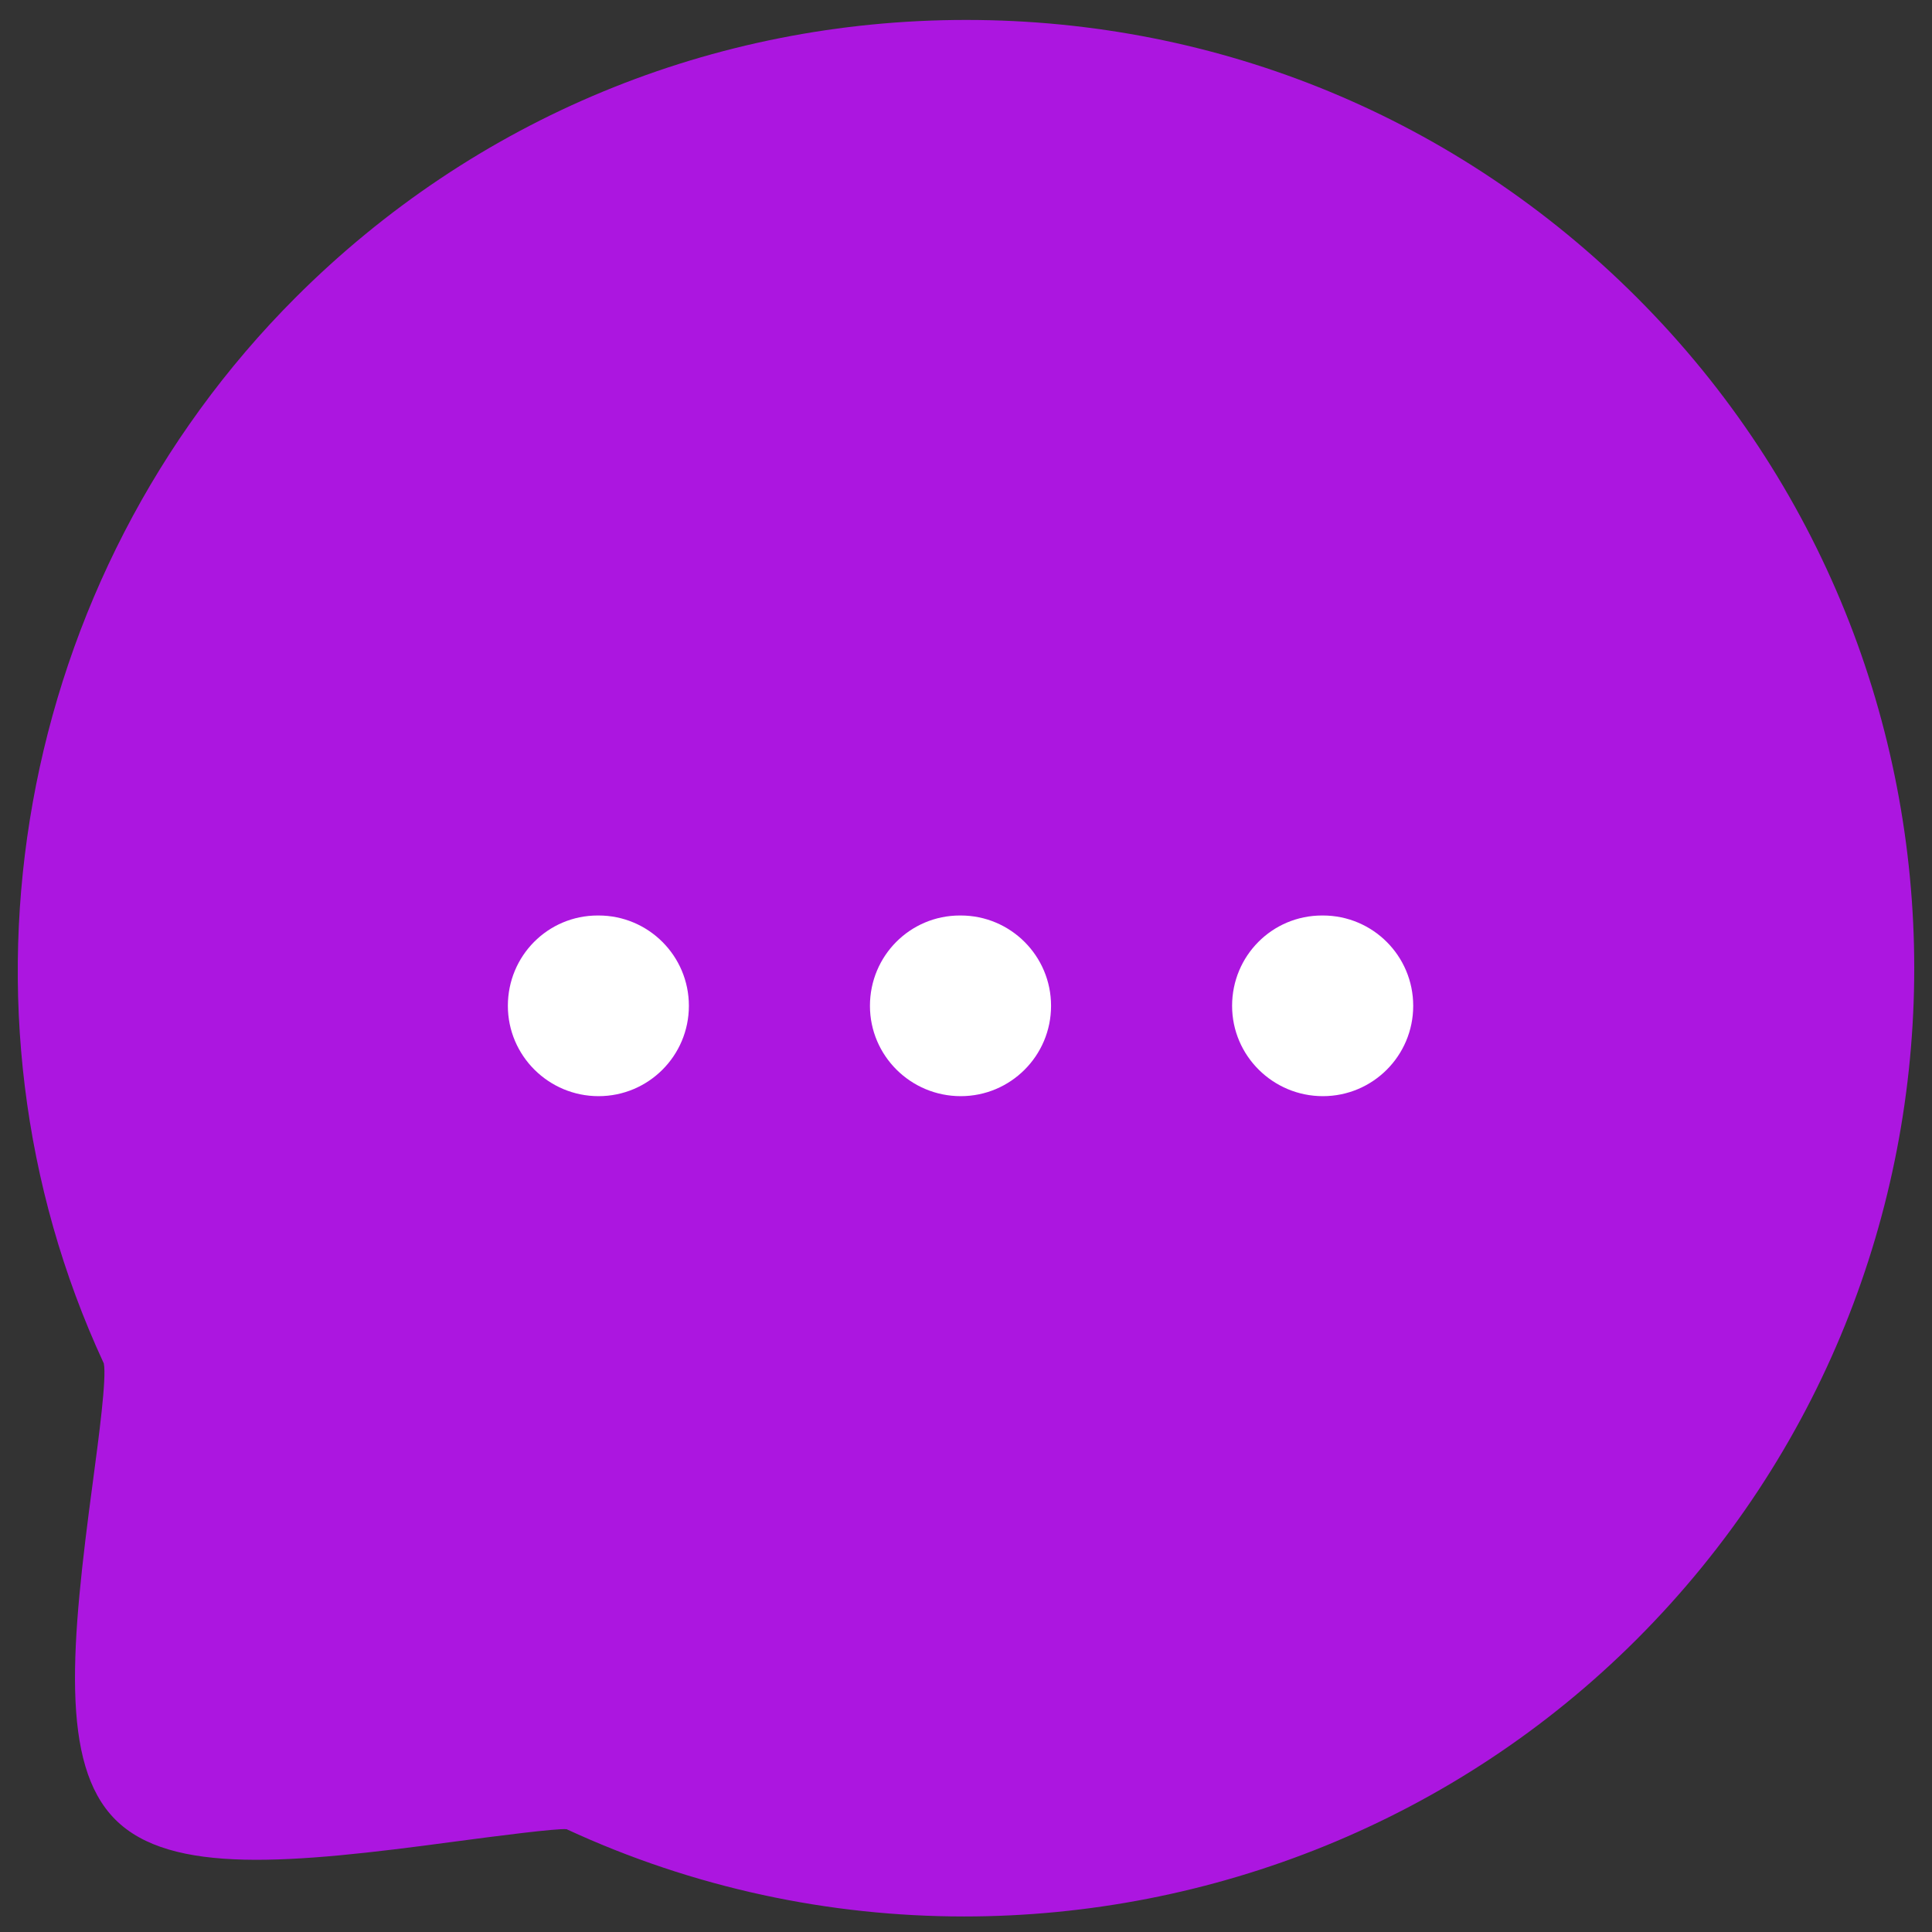 <svg width="78" height="78" viewBox="0 0 78 78" fill="none" xmlns="http://www.w3.org/2000/svg">
<rect x="0" y="0" width="78" height="78" fill="#333333" stroke="none"/>
<path fill-rule="evenodd" clip-rule="evenodd" d="M66.086 12.012C58.861 4.787 49.243 0.805 39.01 0.805C28.776 0.805 19.158 4.787 11.933 12.012C0.62 23.329 -2.465 40.697 4.191 55.045C4.311 55.636 3.986 58.039 3.753 59.797C2.87 66.384 2.418 71.22 4.654 73.459C6.886 75.695 11.718 75.243 18.305 74.357C20.063 74.123 22.495 73.809 22.875 73.85C28.003 76.224 33.484 77.373 38.926 77.373C48.912 77.373 58.766 73.499 66.086 66.176C81.014 51.241 81.017 26.944 66.086 12.012Z" fill="#AC16E0"/>
<path d="M49.743 40.608C49.743 42.625 51.395 44.255 53.408 44.255C55.422 44.255 57.055 42.625 57.055 40.608C57.055 38.591 55.422 36.961 53.408 36.961H53.376C51.359 36.961 49.743 38.591 49.743 40.608Z" fill="white"/>
<path d="M35.122 40.608C35.122 42.625 36.77 44.255 38.787 44.255C40.8 44.255 42.434 42.625 42.434 40.608C42.434 38.591 40.8 36.961 38.787 36.961H38.754C36.741 36.961 35.122 38.591 35.122 40.608Z" fill="white"/>
<path d="M20.504 40.608C20.504 42.625 22.152 44.255 24.165 44.255C26.179 44.255 27.812 42.625 27.812 40.608C27.812 38.591 26.179 36.961 24.165 36.961H24.133C22.116 36.961 20.504 38.591 20.504 40.608Z" fill="white"/>
</svg>
